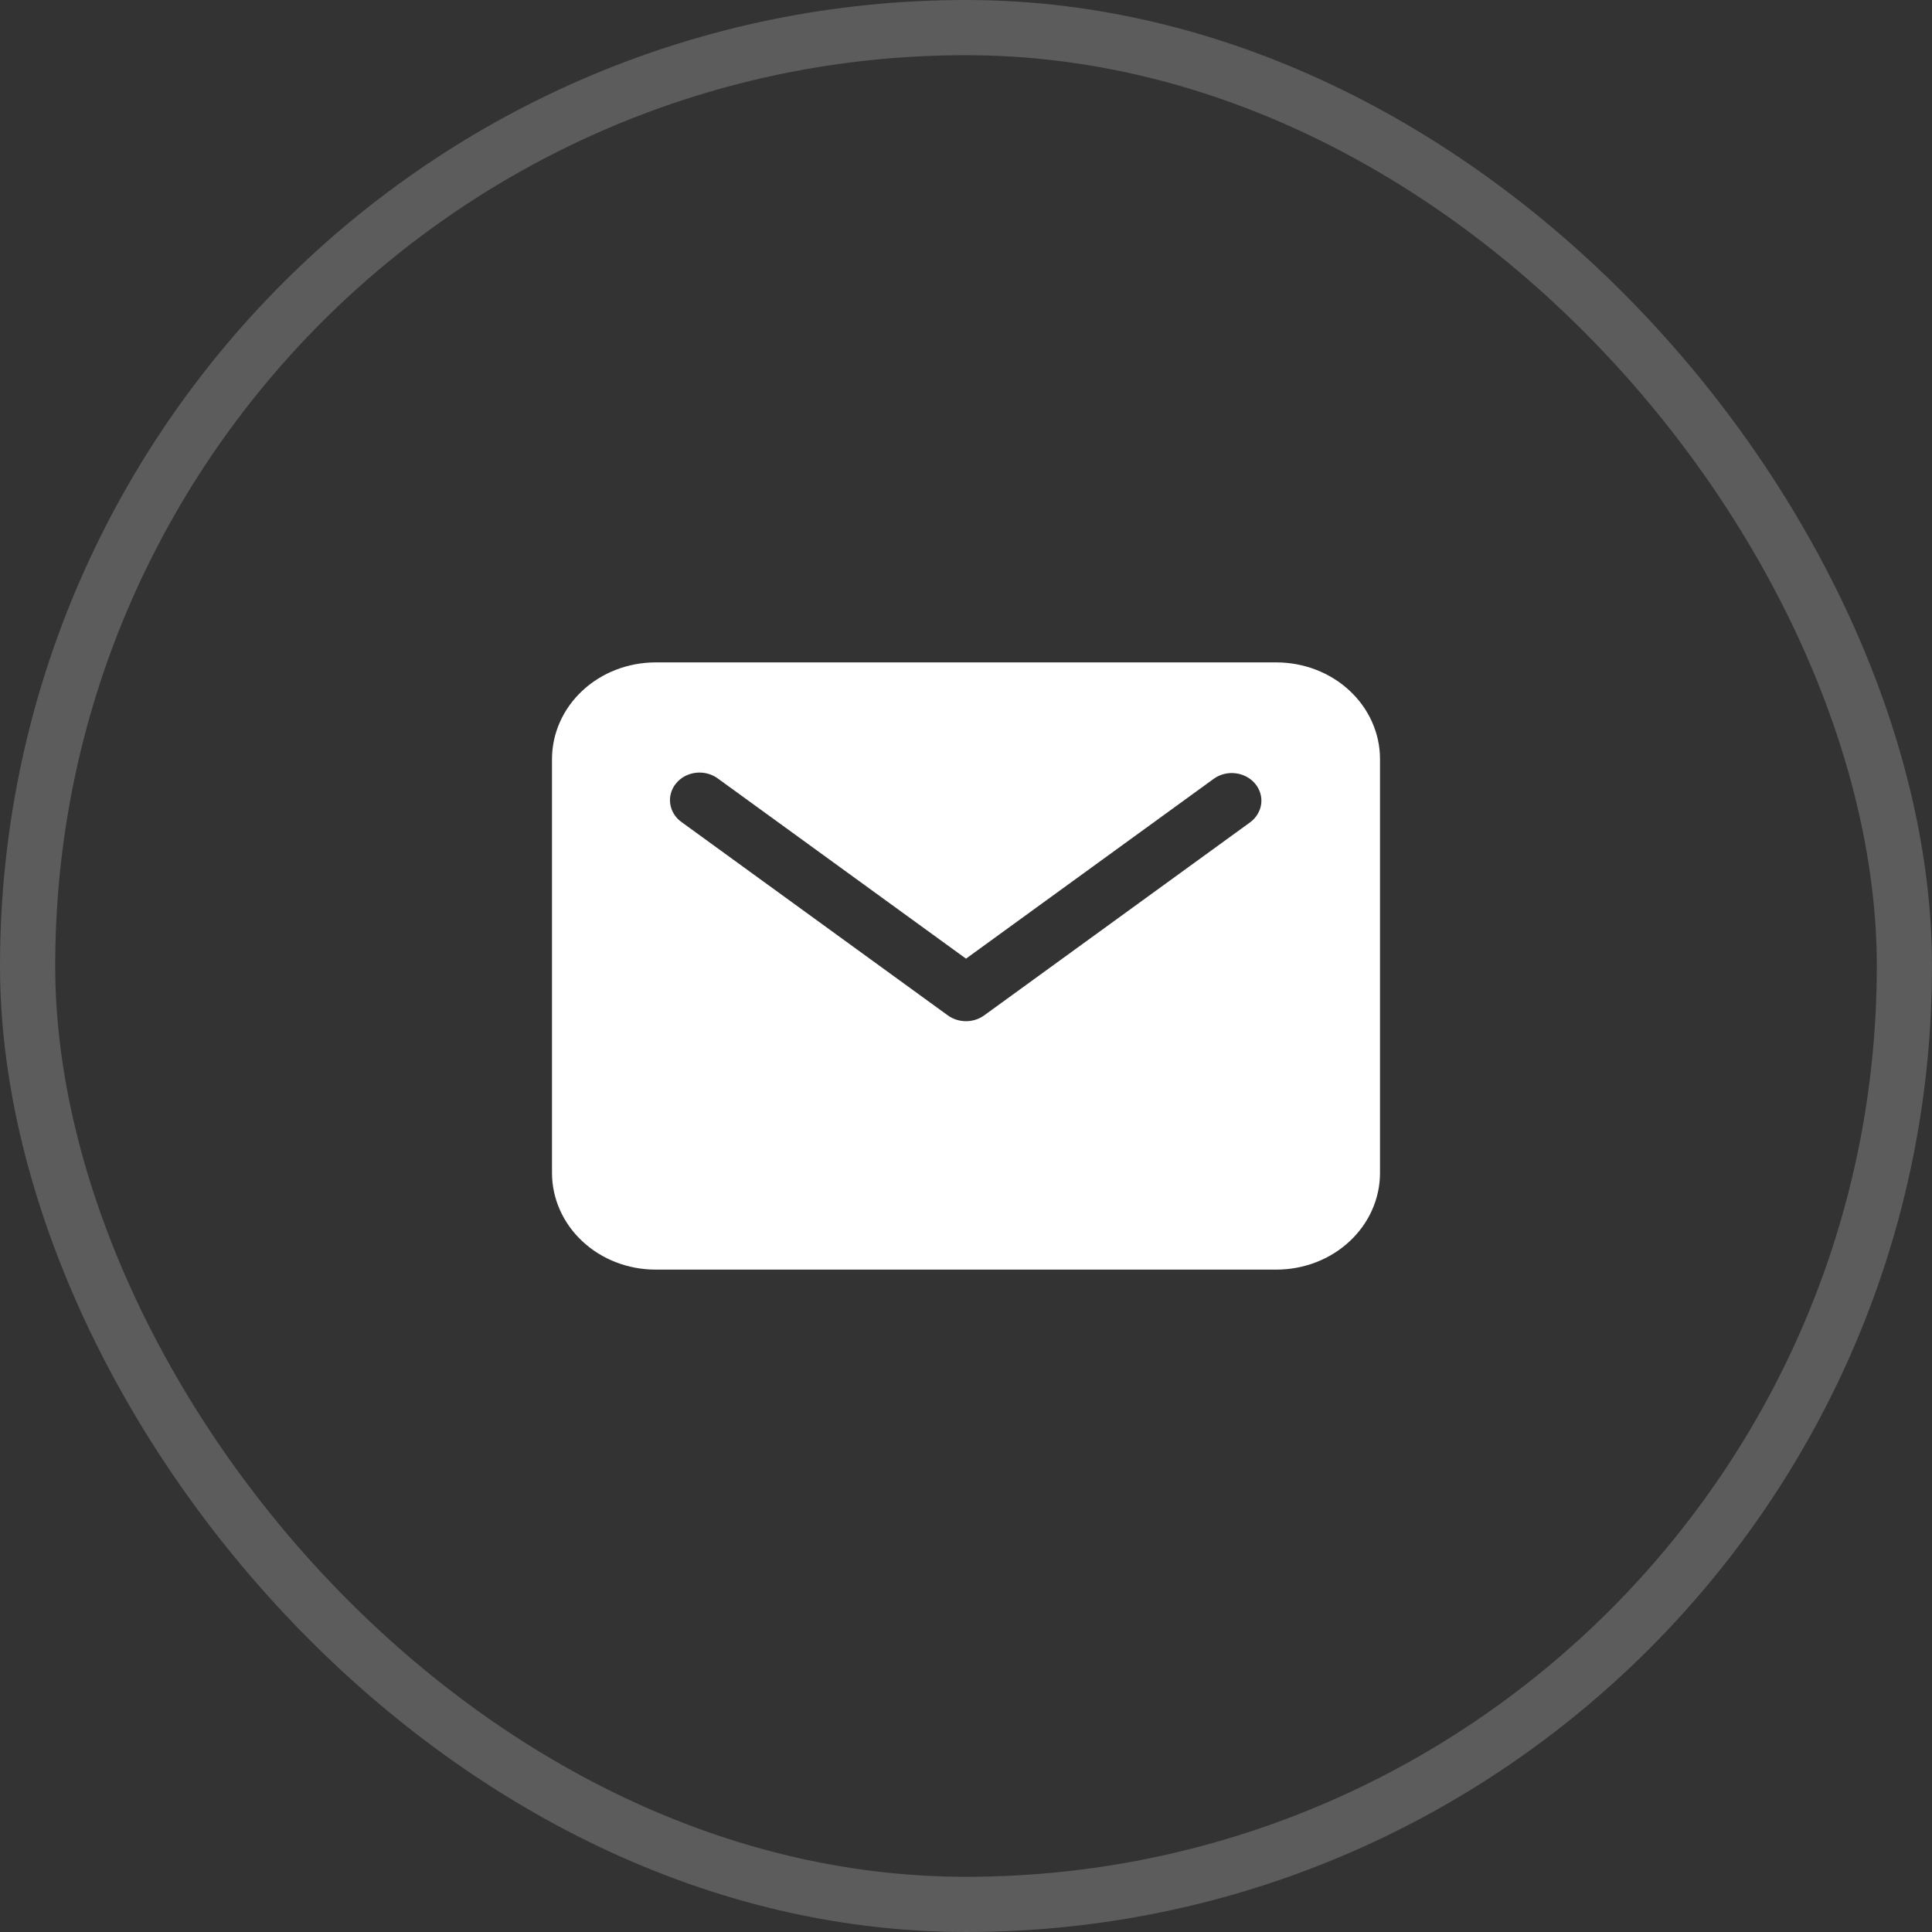 <?xml version="1.0" encoding="UTF-8"?> <svg xmlns="http://www.w3.org/2000/svg" width="35" height="35" viewBox="0 0 35 35" fill="none"><rect x="0" y="0" width="35" height="35" fill="#333333" stroke="none"/><rect x="0.5" y="0.5" width="34" height="34" rx="17" stroke="white" stroke-opacity="0.2"></rect><path d="M23.125 12H11.875C11.378 12.001 10.901 12.185 10.55 12.513C10.198 12.841 10.001 13.286 10 13.75V21.25C10.001 21.714 10.198 22.159 10.55 22.487C10.901 22.815 11.378 23 11.875 23H23.125C23.622 23 24.099 22.815 24.45 22.487C24.802 22.159 25 21.714 25 21.25V13.75C25 13.286 24.802 12.841 24.45 12.513C24.099 12.185 23.622 12.001 23.125 12ZM22.65 14.895L17.829 18.395C17.735 18.463 17.619 18.5 17.5 18.5C17.381 18.5 17.265 18.463 17.171 18.395L12.35 14.895C12.293 14.855 12.245 14.805 12.21 14.748C12.174 14.69 12.151 14.627 12.142 14.561C12.132 14.496 12.137 14.429 12.156 14.365C12.174 14.301 12.206 14.241 12.25 14.189C12.293 14.136 12.348 14.093 12.409 14.06C12.471 14.028 12.539 14.007 12.61 13.999C12.68 13.991 12.752 13.997 12.82 14.015C12.888 14.033 12.952 14.064 13.007 14.105L17.5 17.367L21.993 14.105C22.105 14.026 22.246 13.991 22.386 14.009C22.525 14.026 22.652 14.094 22.738 14.197C22.825 14.301 22.864 14.432 22.848 14.563C22.831 14.693 22.76 14.813 22.65 14.895Z" fill="white"></path></svg> 